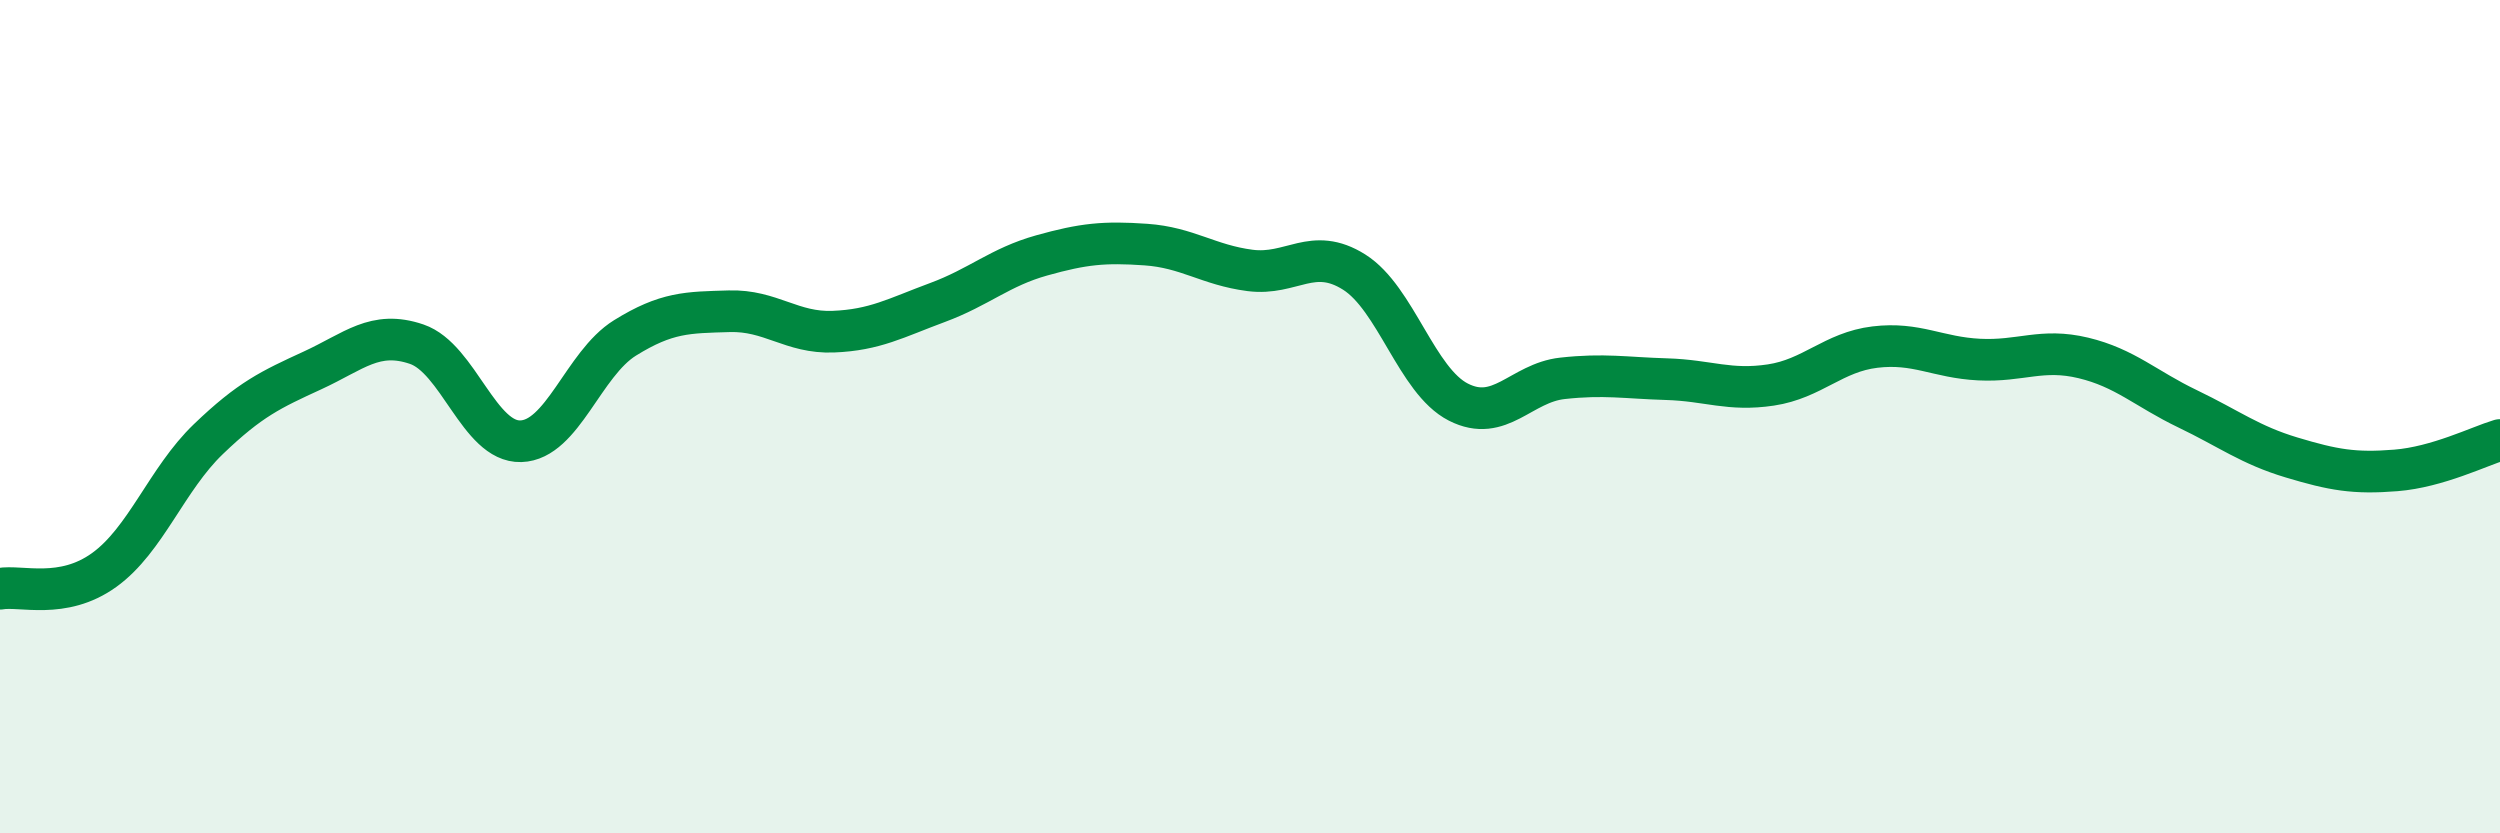 
    <svg width="60" height="20" viewBox="0 0 60 20" xmlns="http://www.w3.org/2000/svg">
      <path
        d="M 0,14.13 C 0.5,14.04 1.5,14.4 2.5,13.68 C 3.5,12.96 4,11.5 5,10.54 C 6,9.58 6.5,9.35 7.5,8.89 C 8.5,8.43 9,7.92 10,8.26 C 11,8.6 11.5,10.62 12.5,10.59 C 13.5,10.56 14,8.73 15,8.11 C 16,7.49 16.5,7.5 17.5,7.47 C 18.5,7.44 19,8 20,7.96 C 21,7.92 21.5,7.63 22.5,7.26 C 23.5,6.89 24,6.41 25,6.13 C 26,5.85 26.5,5.8 27.5,5.87 C 28.5,5.94 29,6.36 30,6.49 C 31,6.62 31.5,5.9 32.5,6.53 C 33.5,7.16 34,9.14 35,9.65 C 36,10.16 36.5,9.19 37.5,9.08 C 38.5,8.97 39,9.07 40,9.1 C 41,9.13 41.5,9.39 42.5,9.24 C 43.5,9.09 44,8.45 45,8.33 C 46,8.21 46.5,8.58 47.5,8.63 C 48.5,8.68 49,8.35 50,8.59 C 51,8.83 51.5,9.33 52.5,9.81 C 53.5,10.29 54,10.68 55,10.98 C 56,11.28 56.5,11.37 57.5,11.29 C 58.5,11.21 59.5,10.71 60,10.56L60 20L0 20Z"
        fill="#008740"
        opacity="0.1"
        stroke-linecap="round"
        stroke-linejoin="round"
      />
      <path
        d="M 0,14.13 C 0.5,14.04 1.5,14.4 2.5,13.68 C 3.5,12.96 4,11.5 5,10.54 C 6,9.58 6.5,9.35 7.5,8.89 C 8.5,8.43 9,7.92 10,8.26 C 11,8.6 11.5,10.62 12.5,10.59 C 13.5,10.56 14,8.73 15,8.11 C 16,7.49 16.5,7.5 17.5,7.47 C 18.5,7.44 19,8 20,7.96 C 21,7.92 21.5,7.63 22.5,7.26 C 23.5,6.89 24,6.41 25,6.13 C 26,5.85 26.5,5.8 27.5,5.87 C 28.5,5.94 29,6.36 30,6.49 C 31,6.62 31.5,5.9 32.5,6.53 C 33.5,7.16 34,9.14 35,9.65 C 36,10.16 36.5,9.19 37.5,9.08 C 38.5,8.97 39,9.07 40,9.1 C 41,9.13 41.5,9.39 42.5,9.24 C 43.5,9.09 44,8.45 45,8.33 C 46,8.21 46.5,8.58 47.5,8.63 C 48.5,8.68 49,8.35 50,8.59 C 51,8.83 51.5,9.33 52.5,9.81 C 53.5,10.29 54,10.68 55,10.98 C 56,11.28 56.5,11.37 57.5,11.29 C 58.5,11.21 59.5,10.71 60,10.56"
        stroke="#008740"
        stroke-width="1"
        fill="none"
        stroke-linecap="round"
        stroke-linejoin="round"
      />
    </svg>
  